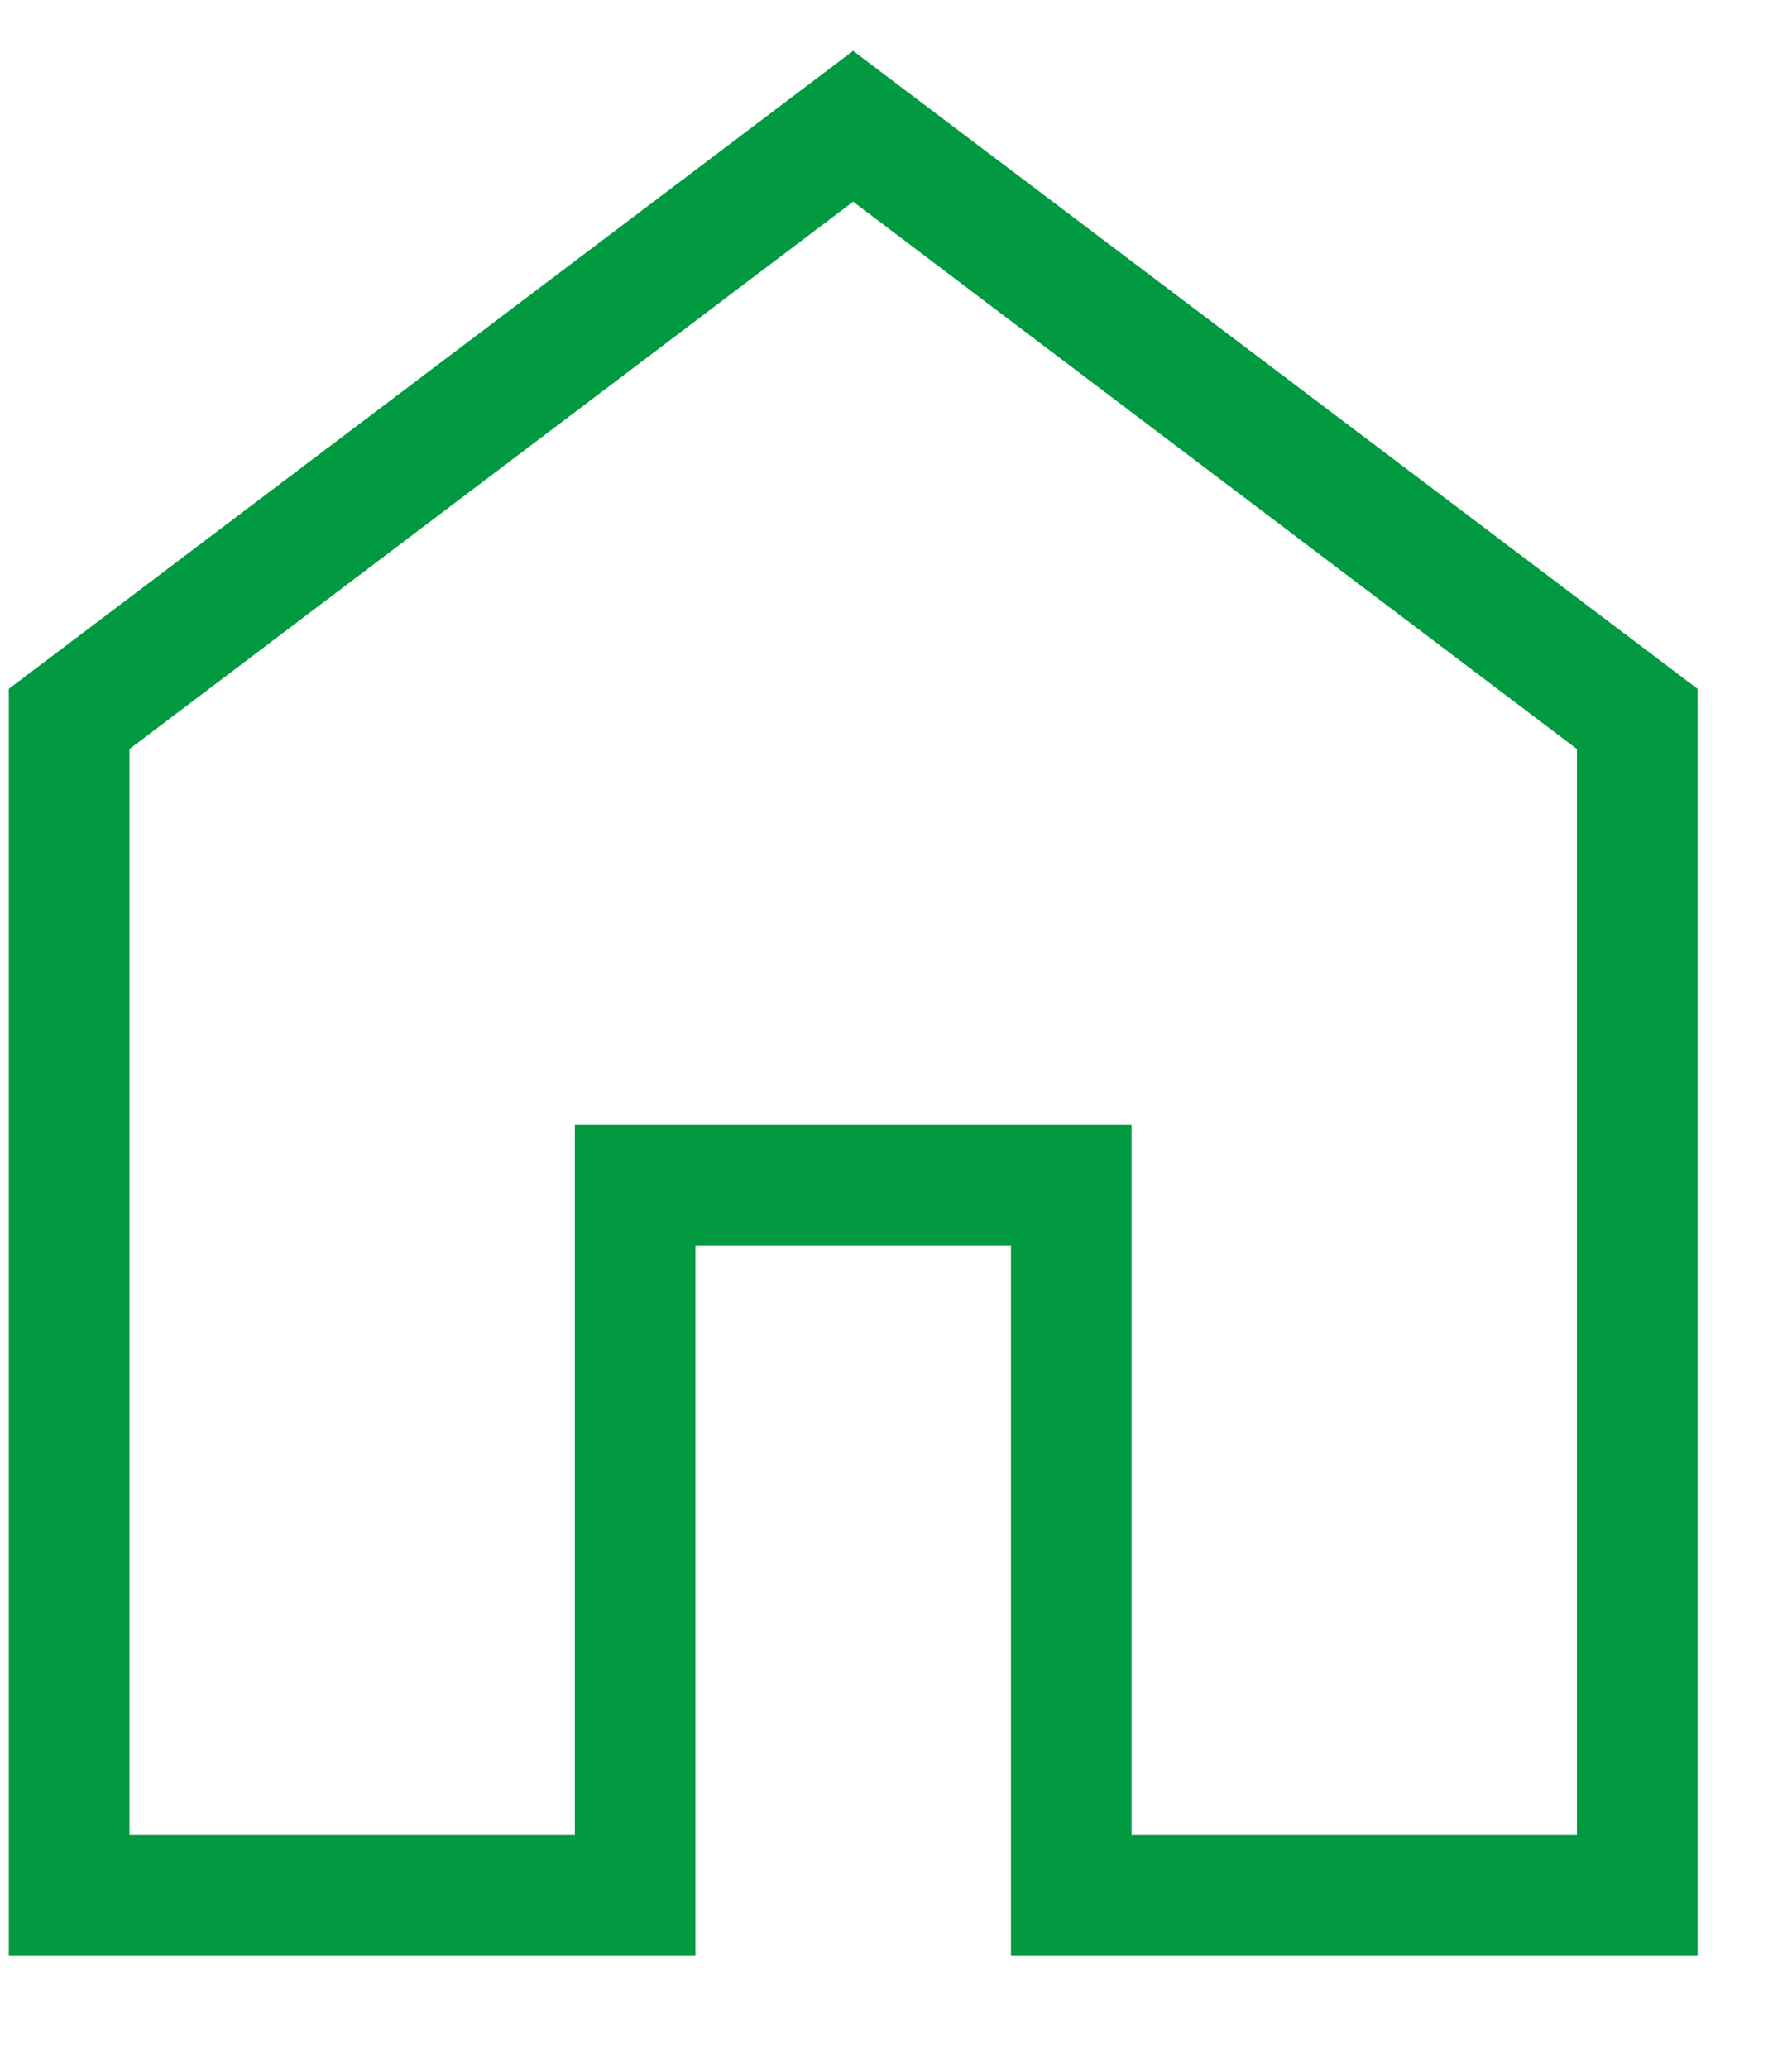 <svg width="13" height="15" viewBox="0 0 13 15" fill="none" xmlns="http://www.w3.org/2000/svg">
<path d="M0.939 13.309H4.17V8.16H8.209V13.309H11.44V5.434L6.189 1.463L0.939 5.434V13.309ZM0.064 14.184V4.997L6.189 0.369L12.315 4.997V14.184H7.334V9.035H5.045V14.184H0.064Z" fill="#019A41"/>
</svg>
